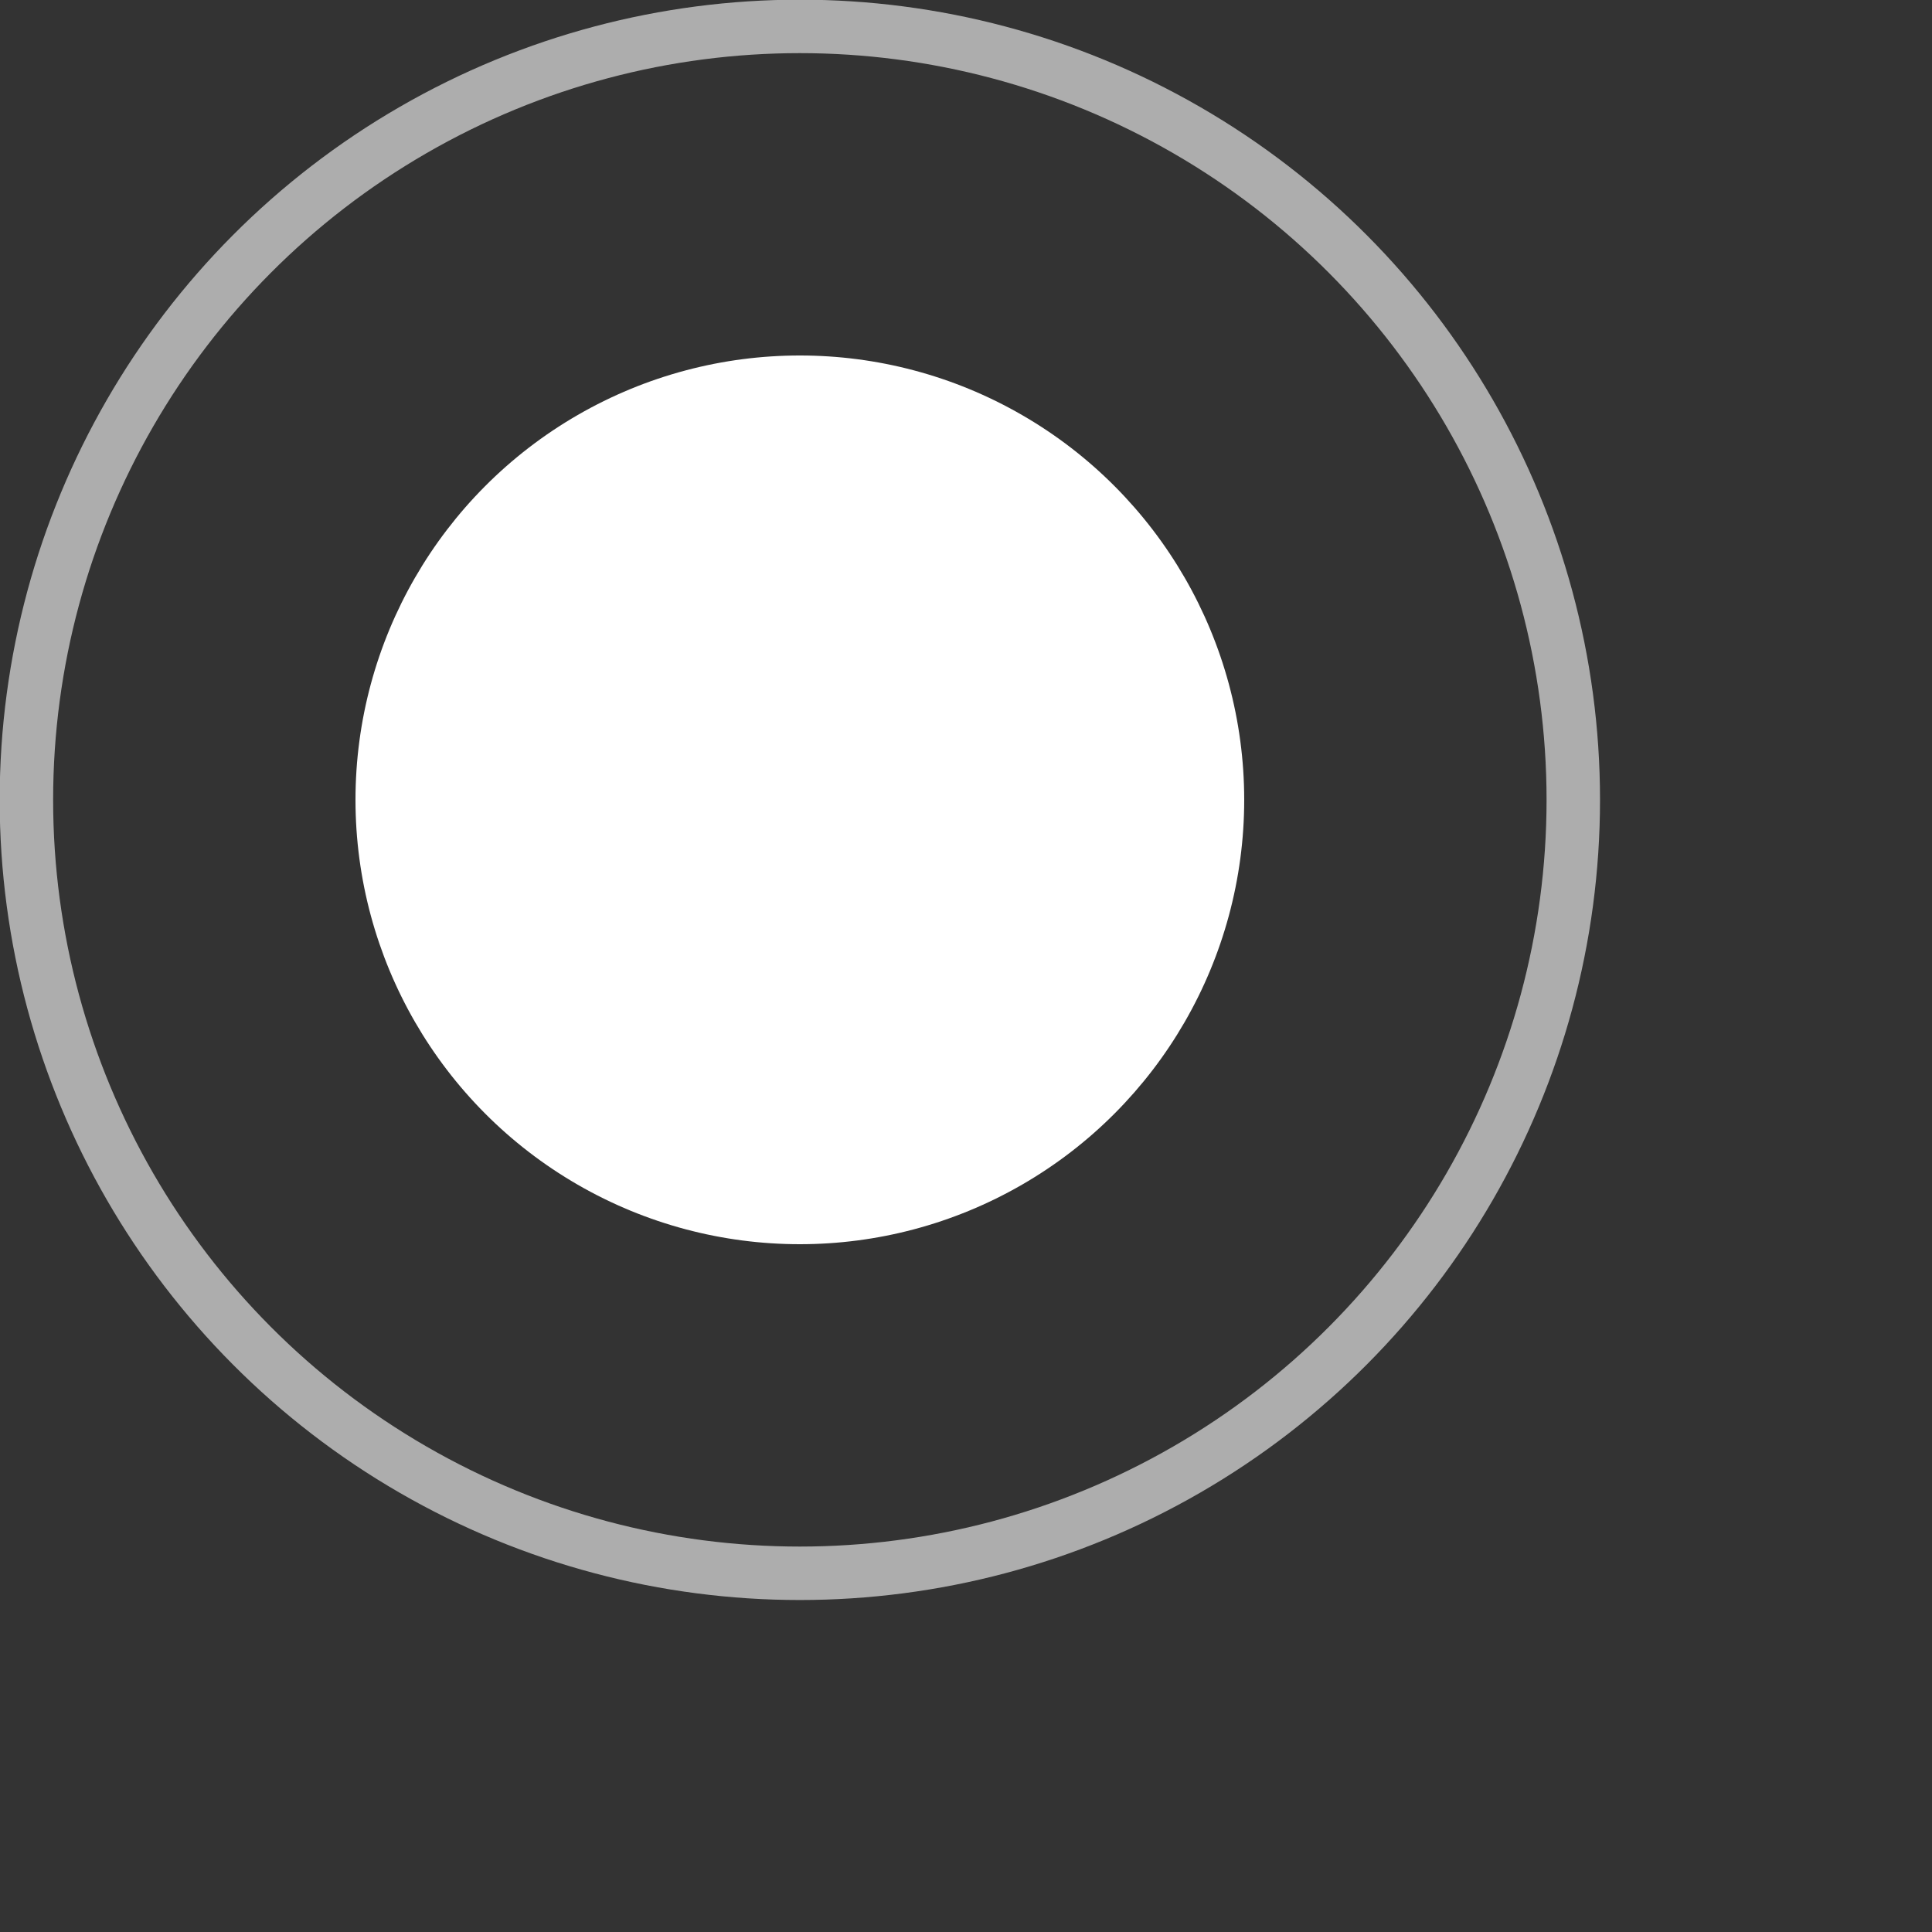 <?xml version="1.0" encoding="utf-8"?>
<svg xmlns="http://www.w3.org/2000/svg" fill="none" height="100%" overflow="visible" preserveAspectRatio="none" style="display: block;" viewBox="0 0 3 3" width="100%">
<rect x="0" y="0" width="3" height="3" fill="#333333" stroke="none"/>
<g id="Group 3">
<circle cx="1.242" cy="1.242" fill="white" id="Ellipse 6" r="0.69"/>
<circle cx="1.242" cy="1.242" id="Ellipse 8" r="1.201" stroke="white" stroke-opacity="0.6" stroke-width="0.083"/>
</g>
</svg>